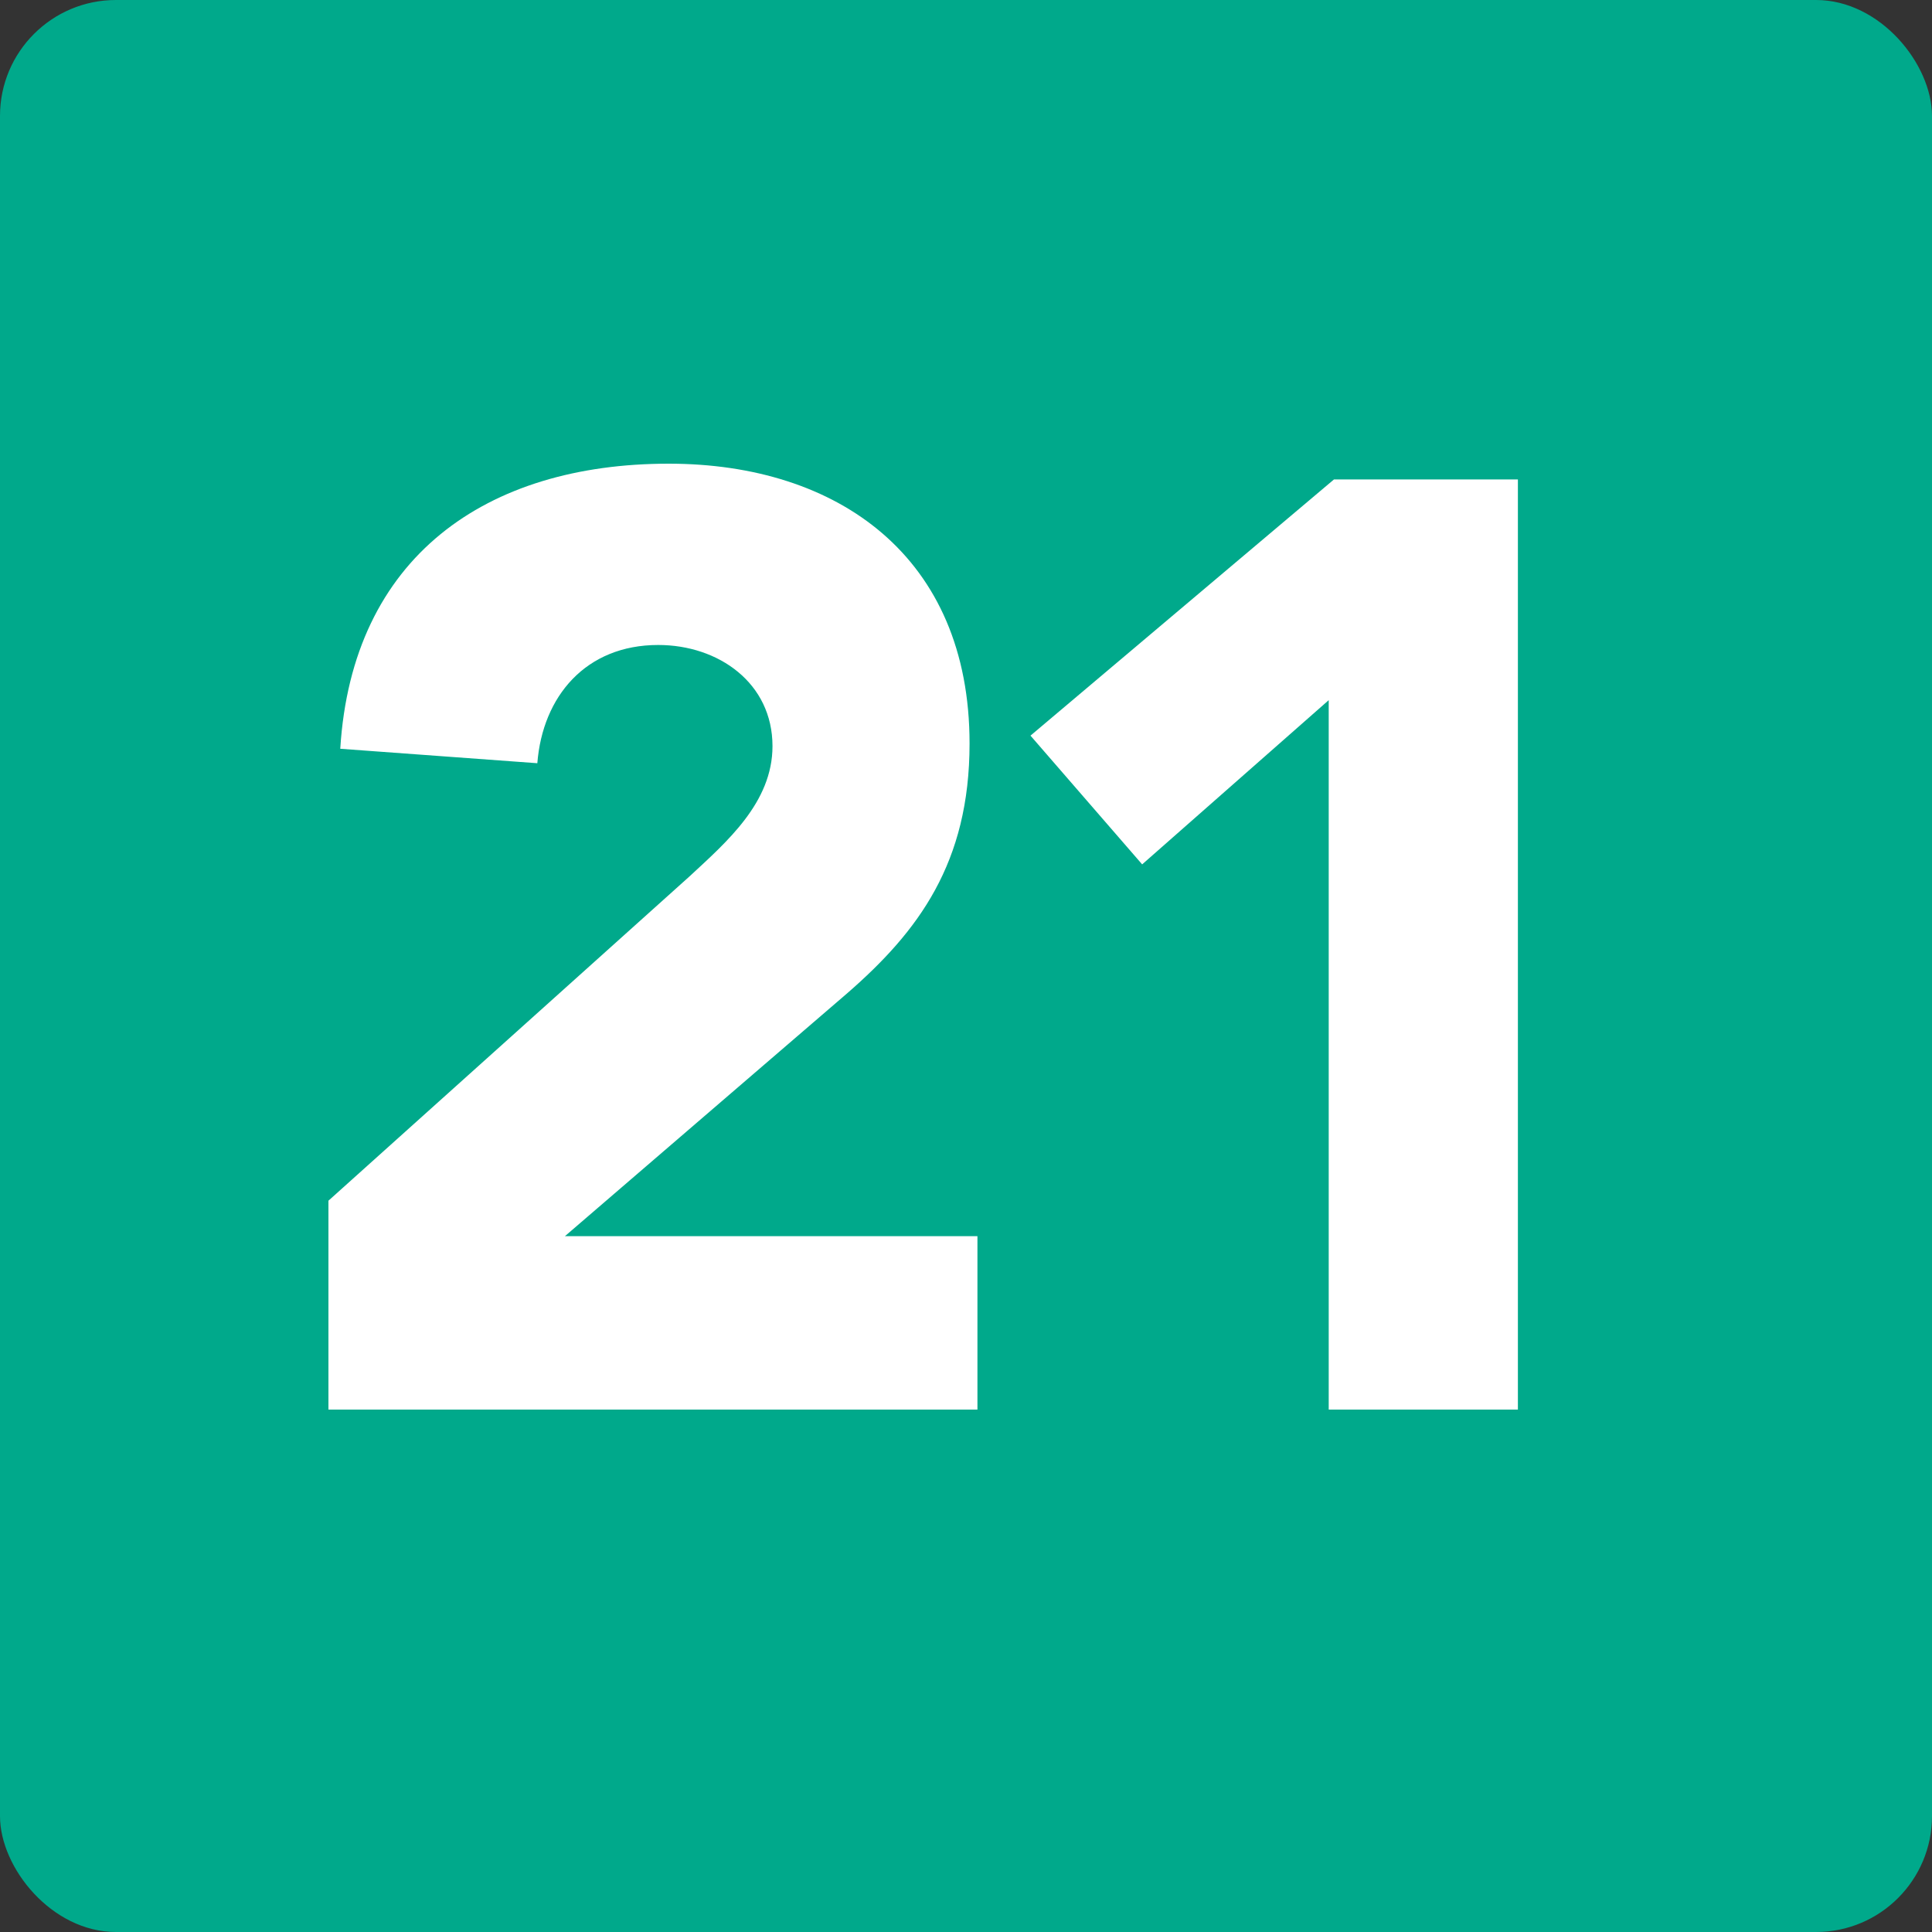 <svg width="50" height="50" viewBox="0 0 50 50" fill="none" xmlns="http://www.w3.org/2000/svg">
<rect x="0" y="0" width="50" height="50" fill="#333333" stroke="none"/>
<rect width="50" height="50" rx="3" fill="#00A98B"/>
<path d="M34.387 36.48V18.12L29.559 22.37L26.669 19.038L34.523 12.408H39.283V36.48H34.387Z" fill="white"/>
<path d="M8.5 36.48V31.074L17.85 22.676C18.802 21.792 19.992 20.772 19.992 19.31C19.992 17.678 18.598 16.692 17.034 16.692C15.164 16.692 14.042 18.018 13.906 19.752L8.806 19.378C9.112 14.414 12.58 12 17.306 12C21.692 12 25.092 14.414 25.092 19.242C25.092 22.336 23.766 24.104 21.93 25.702L14.62 31.992H25.296V36.48H8.5Z" fill="white"/>
</svg>
